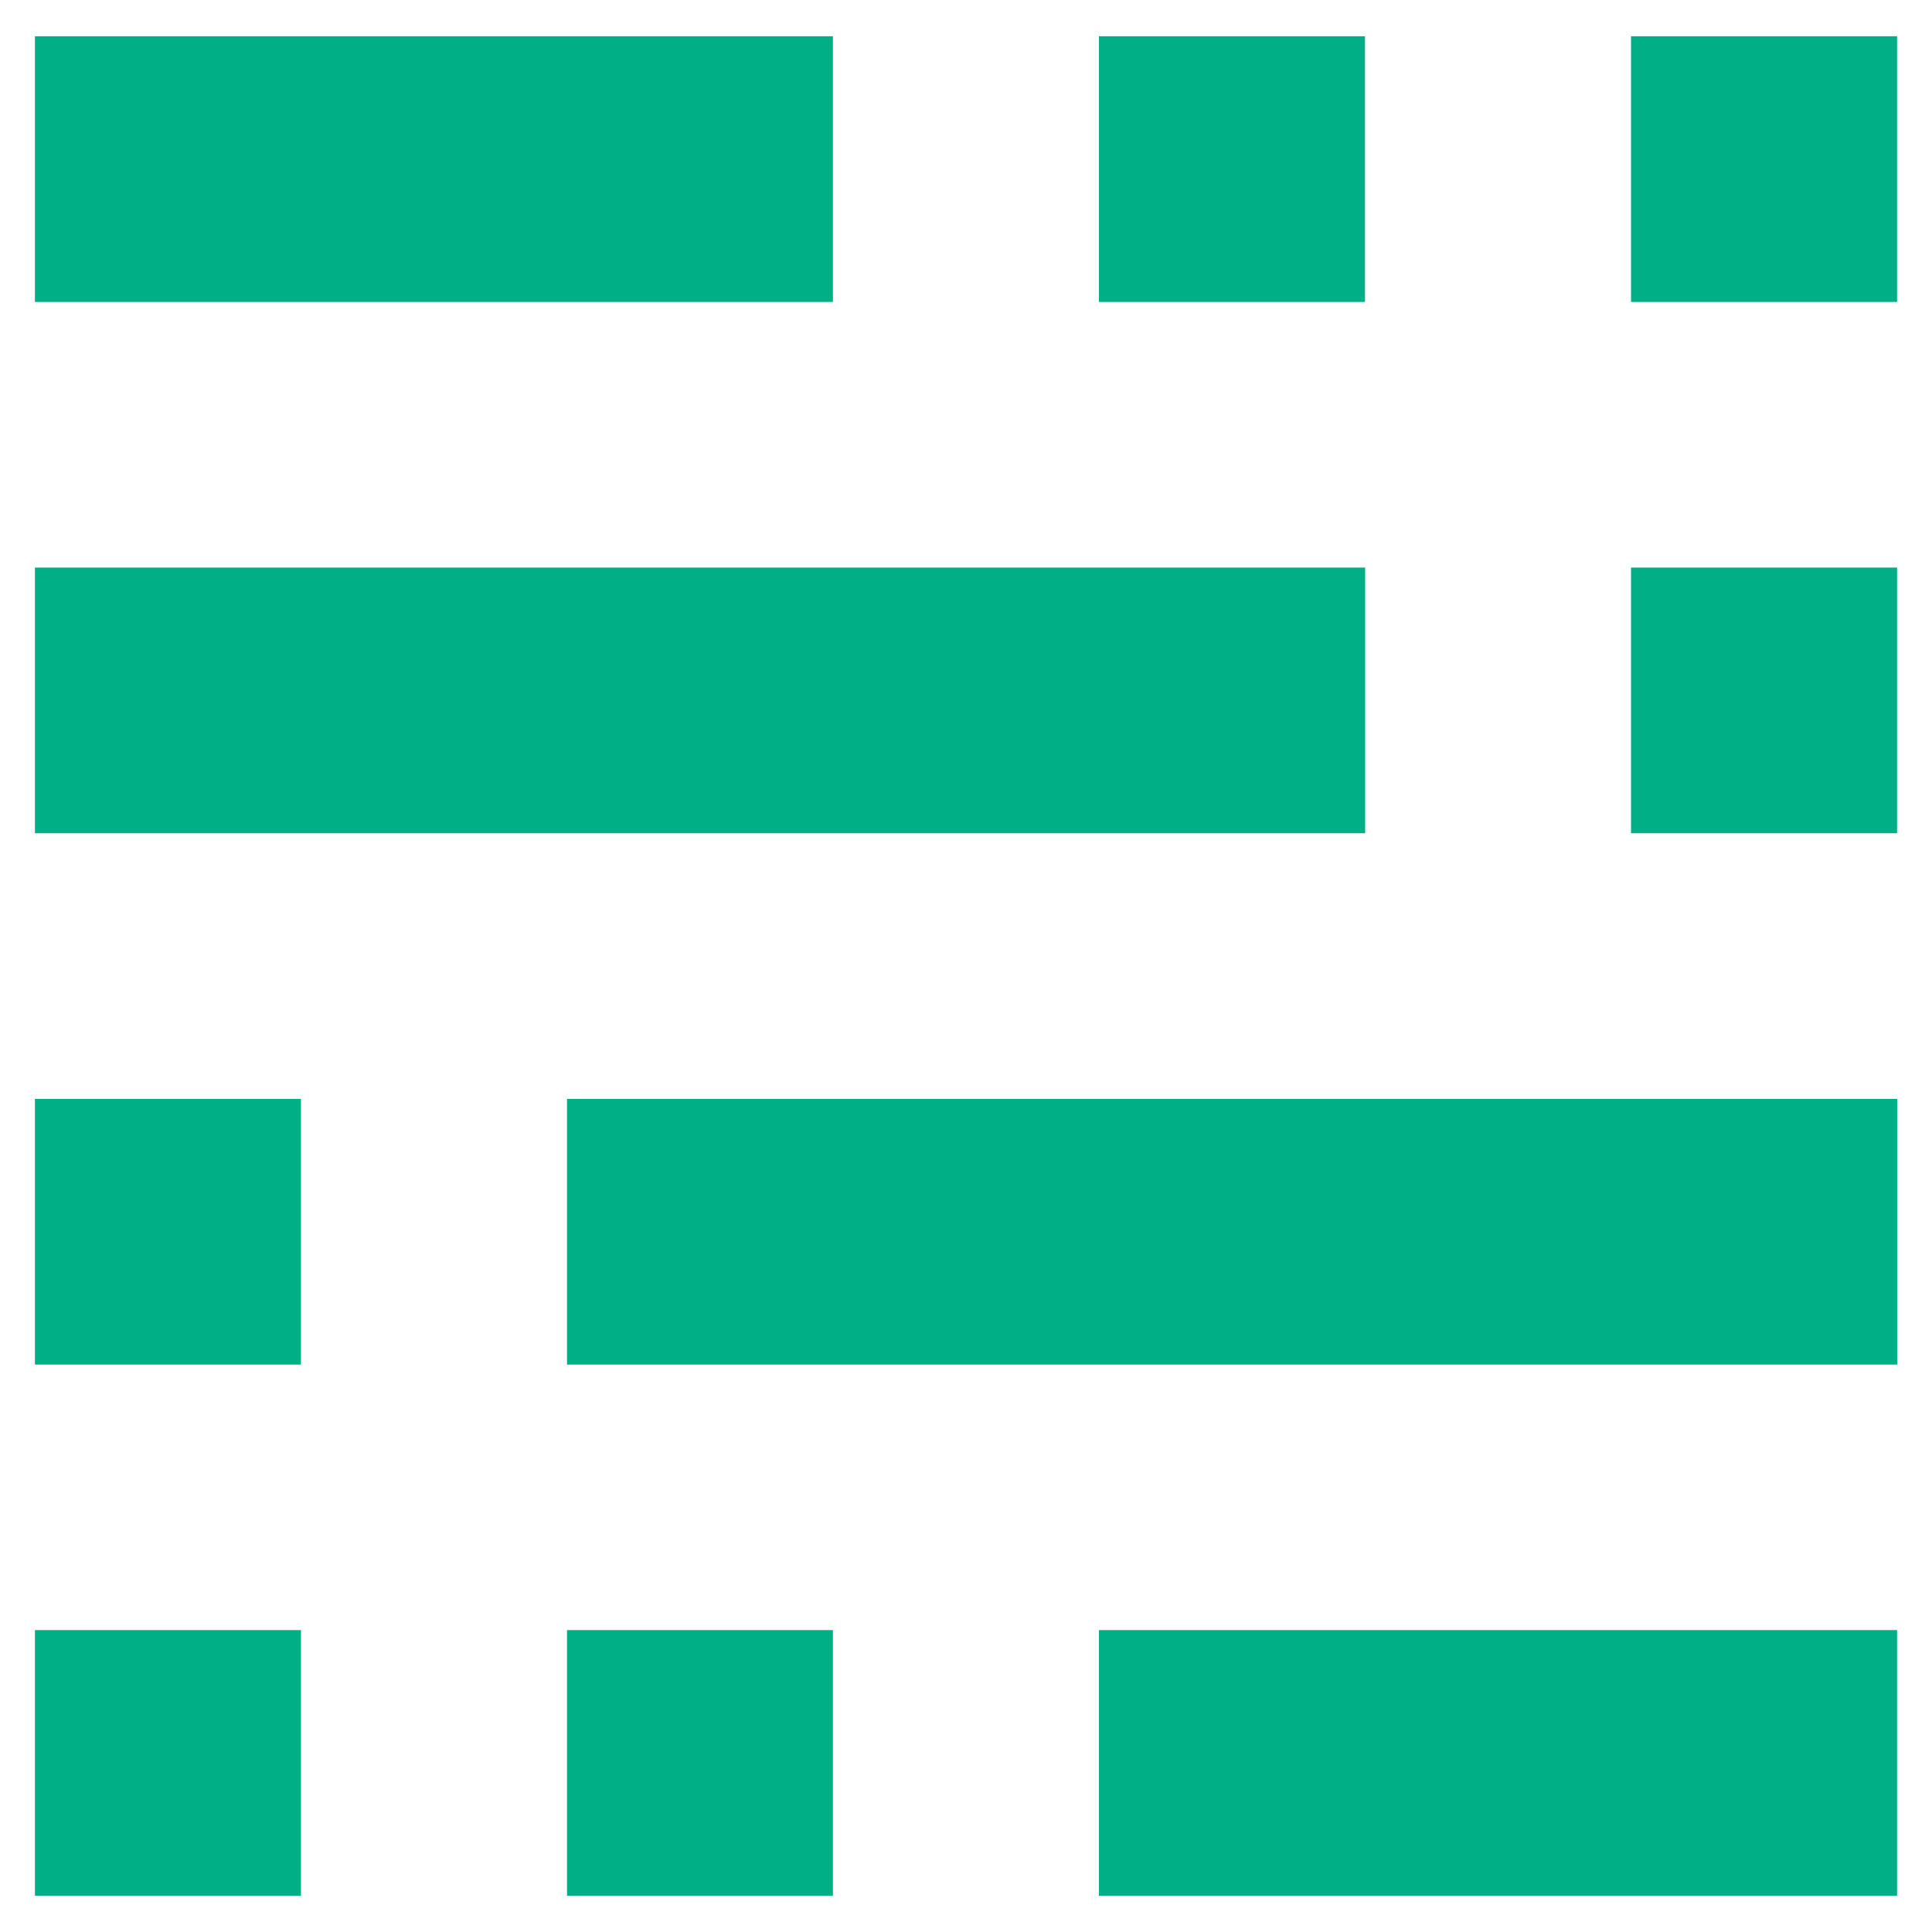 <svg width="140" height="140" viewBox="0 0 140 140" fill="none" xmlns="http://www.w3.org/2000/svg">
<path d="M60.356 21.878H2.531V2.627H60.356V21.878ZM98.912 41.129H2.531V60.38H98.922V41.129H98.912ZM98.912 2.627H79.634V21.878H98.912V2.627ZM137.469 2.627H118.19V21.878H137.469V2.627ZM137.469 41.129H118.19V60.38H137.469V41.129ZM79.634 137.373H137.469V118.122H79.634V137.373ZM41.088 98.881H137.479V79.63H41.088V98.881ZM41.088 137.373H60.356V118.122H41.088V137.373ZM2.531 137.373H21.809V118.122H2.531V137.373ZM2.531 98.881H21.809V79.63H2.531V98.881Z" fill="#00AF85"/>
</svg>
